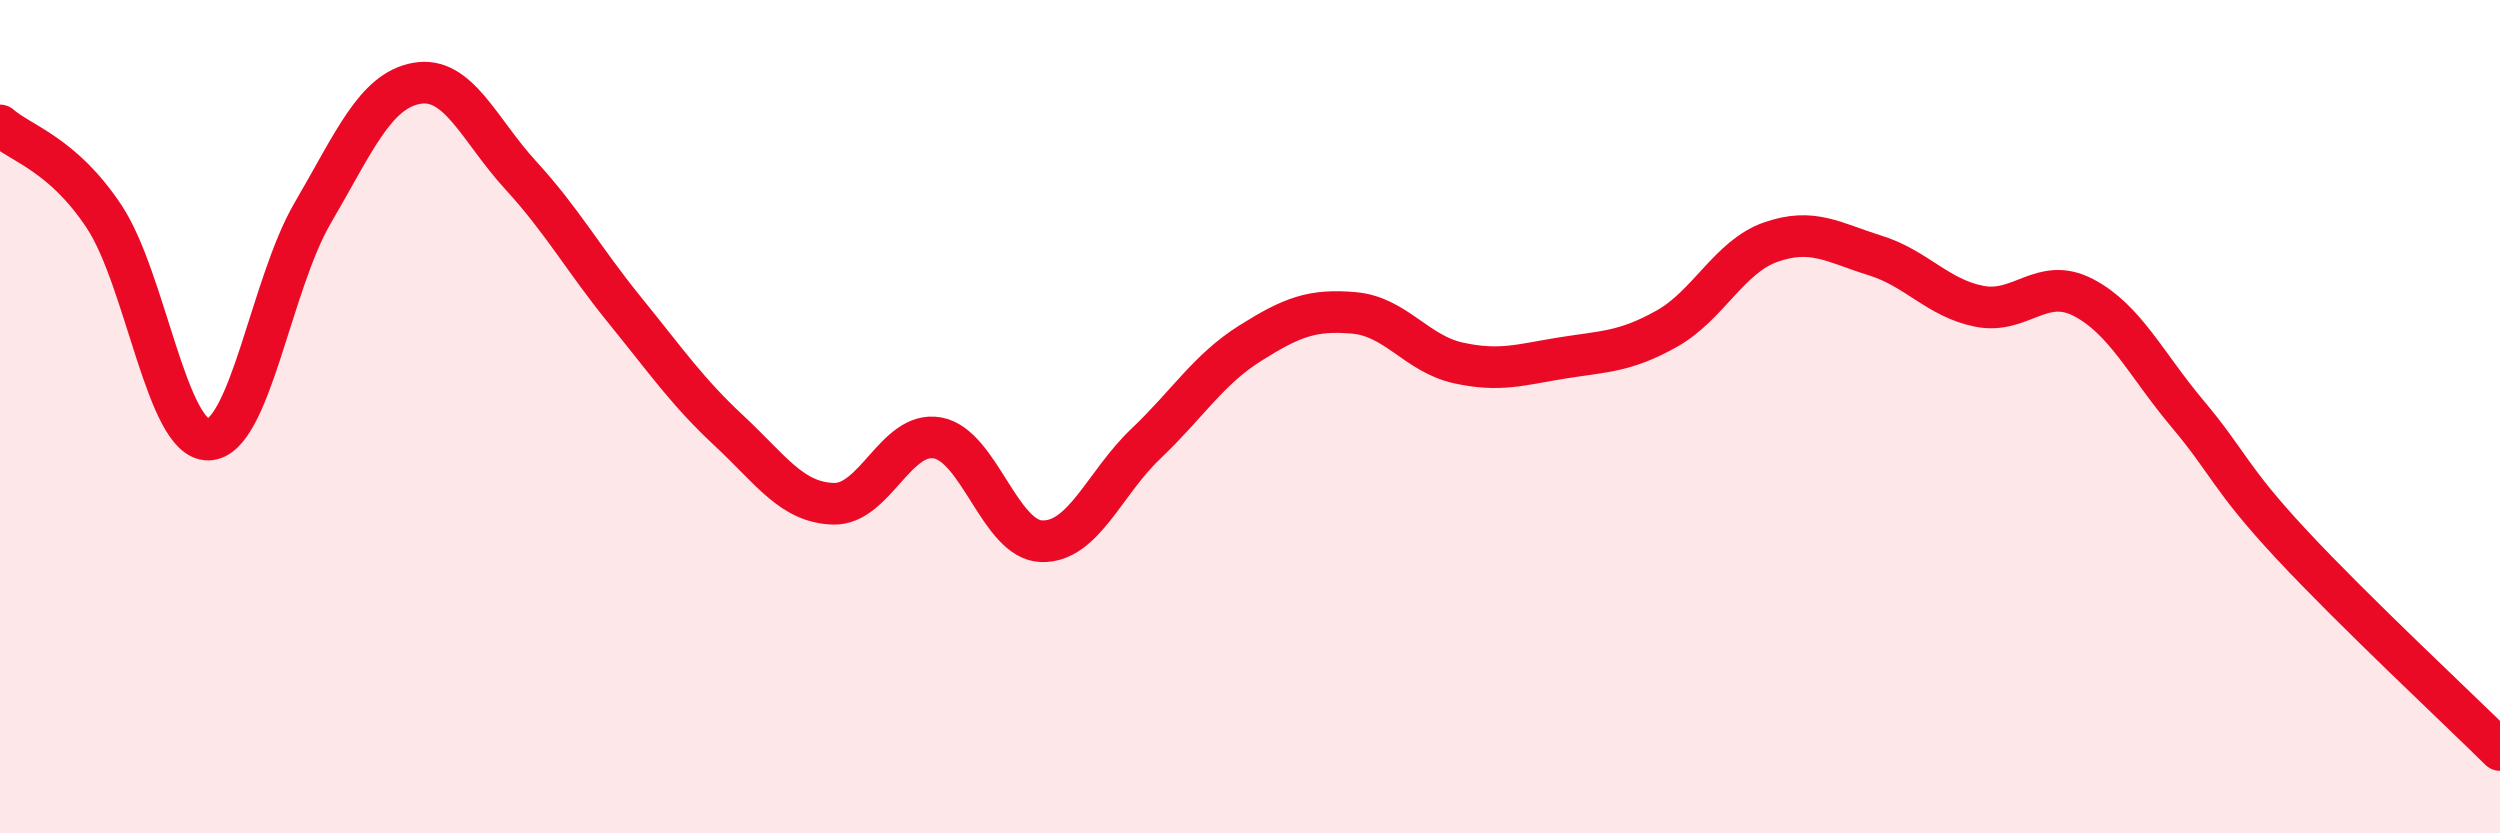 
    <svg width="60" height="20" viewBox="0 0 60 20" xmlns="http://www.w3.org/2000/svg">
      <path
        d="M 0,3.01 C 0.5,3.45 1.5,3.69 2.5,5.2 C 3.5,6.71 4,10.57 5,10.55 C 6,10.53 6.5,6.83 7.5,5.12 C 8.5,3.41 9,2.18 10,2 C 11,1.82 11.5,3.12 12.5,4.21 C 13.5,5.3 14,6.22 15,7.45 C 16,8.68 16.5,9.41 17.5,10.34 C 18.5,11.27 19,12.06 20,12.09 C 21,12.12 21.5,10.33 22.5,10.51 C 23.5,10.69 24,12.96 25,12.99 C 26,13.02 26.5,11.6 27.5,10.65 C 28.5,9.7 29,8.87 30,8.24 C 31,7.61 31.5,7.42 32.5,7.51 C 33.5,7.6 34,8.49 35,8.71 C 36,8.93 36.5,8.75 37.5,8.59 C 38.5,8.43 39,8.45 40,7.89 C 41,7.33 41.5,6.16 42.5,5.81 C 43.5,5.46 44,5.82 45,6.13 C 46,6.44 46.5,7.15 47.5,7.35 C 48.5,7.55 49,6.62 50,7.14 C 51,7.66 51.5,8.74 52.5,9.93 C 53.5,11.12 53.5,11.46 55,13.07 C 56.5,14.68 59,17.01 60,18L60 20L0 20Z"
        fill="#EB0A25"
        opacity="0.1"
        stroke-linecap="round"
        stroke-linejoin="round"
      />
      <path
        d="M 0,3.01 C 0.5,3.45 1.5,3.69 2.5,5.2 C 3.5,6.71 4,10.57 5,10.55 C 6,10.53 6.5,6.83 7.5,5.12 C 8.5,3.41 9,2.18 10,2 C 11,1.82 11.5,3.12 12.5,4.21 C 13.5,5.3 14,6.22 15,7.45 C 16,8.68 16.5,9.41 17.5,10.34 C 18.5,11.27 19,12.06 20,12.09 C 21,12.12 21.5,10.33 22.5,10.51 C 23.5,10.69 24,12.96 25,12.99 C 26,13.02 26.5,11.6 27.5,10.65 C 28.5,9.7 29,8.87 30,8.24 C 31,7.61 31.5,7.42 32.5,7.51 C 33.5,7.6 34,8.49 35,8.71 C 36,8.93 36.5,8.75 37.5,8.59 C 38.5,8.43 39,8.45 40,7.89 C 41,7.33 41.5,6.16 42.5,5.81 C 43.5,5.46 44,5.82 45,6.13 C 46,6.44 46.5,7.15 47.5,7.35 C 48.5,7.55 49,6.62 50,7.14 C 51,7.66 51.5,8.74 52.5,9.93 C 53.5,11.12 53.5,11.46 55,13.07 C 56.5,14.68 59,17.01 60,18"
        stroke="#EB0A25"
        stroke-width="1"
        fill="none"
        stroke-linecap="round"
        stroke-linejoin="round"
      />
    </svg>
  